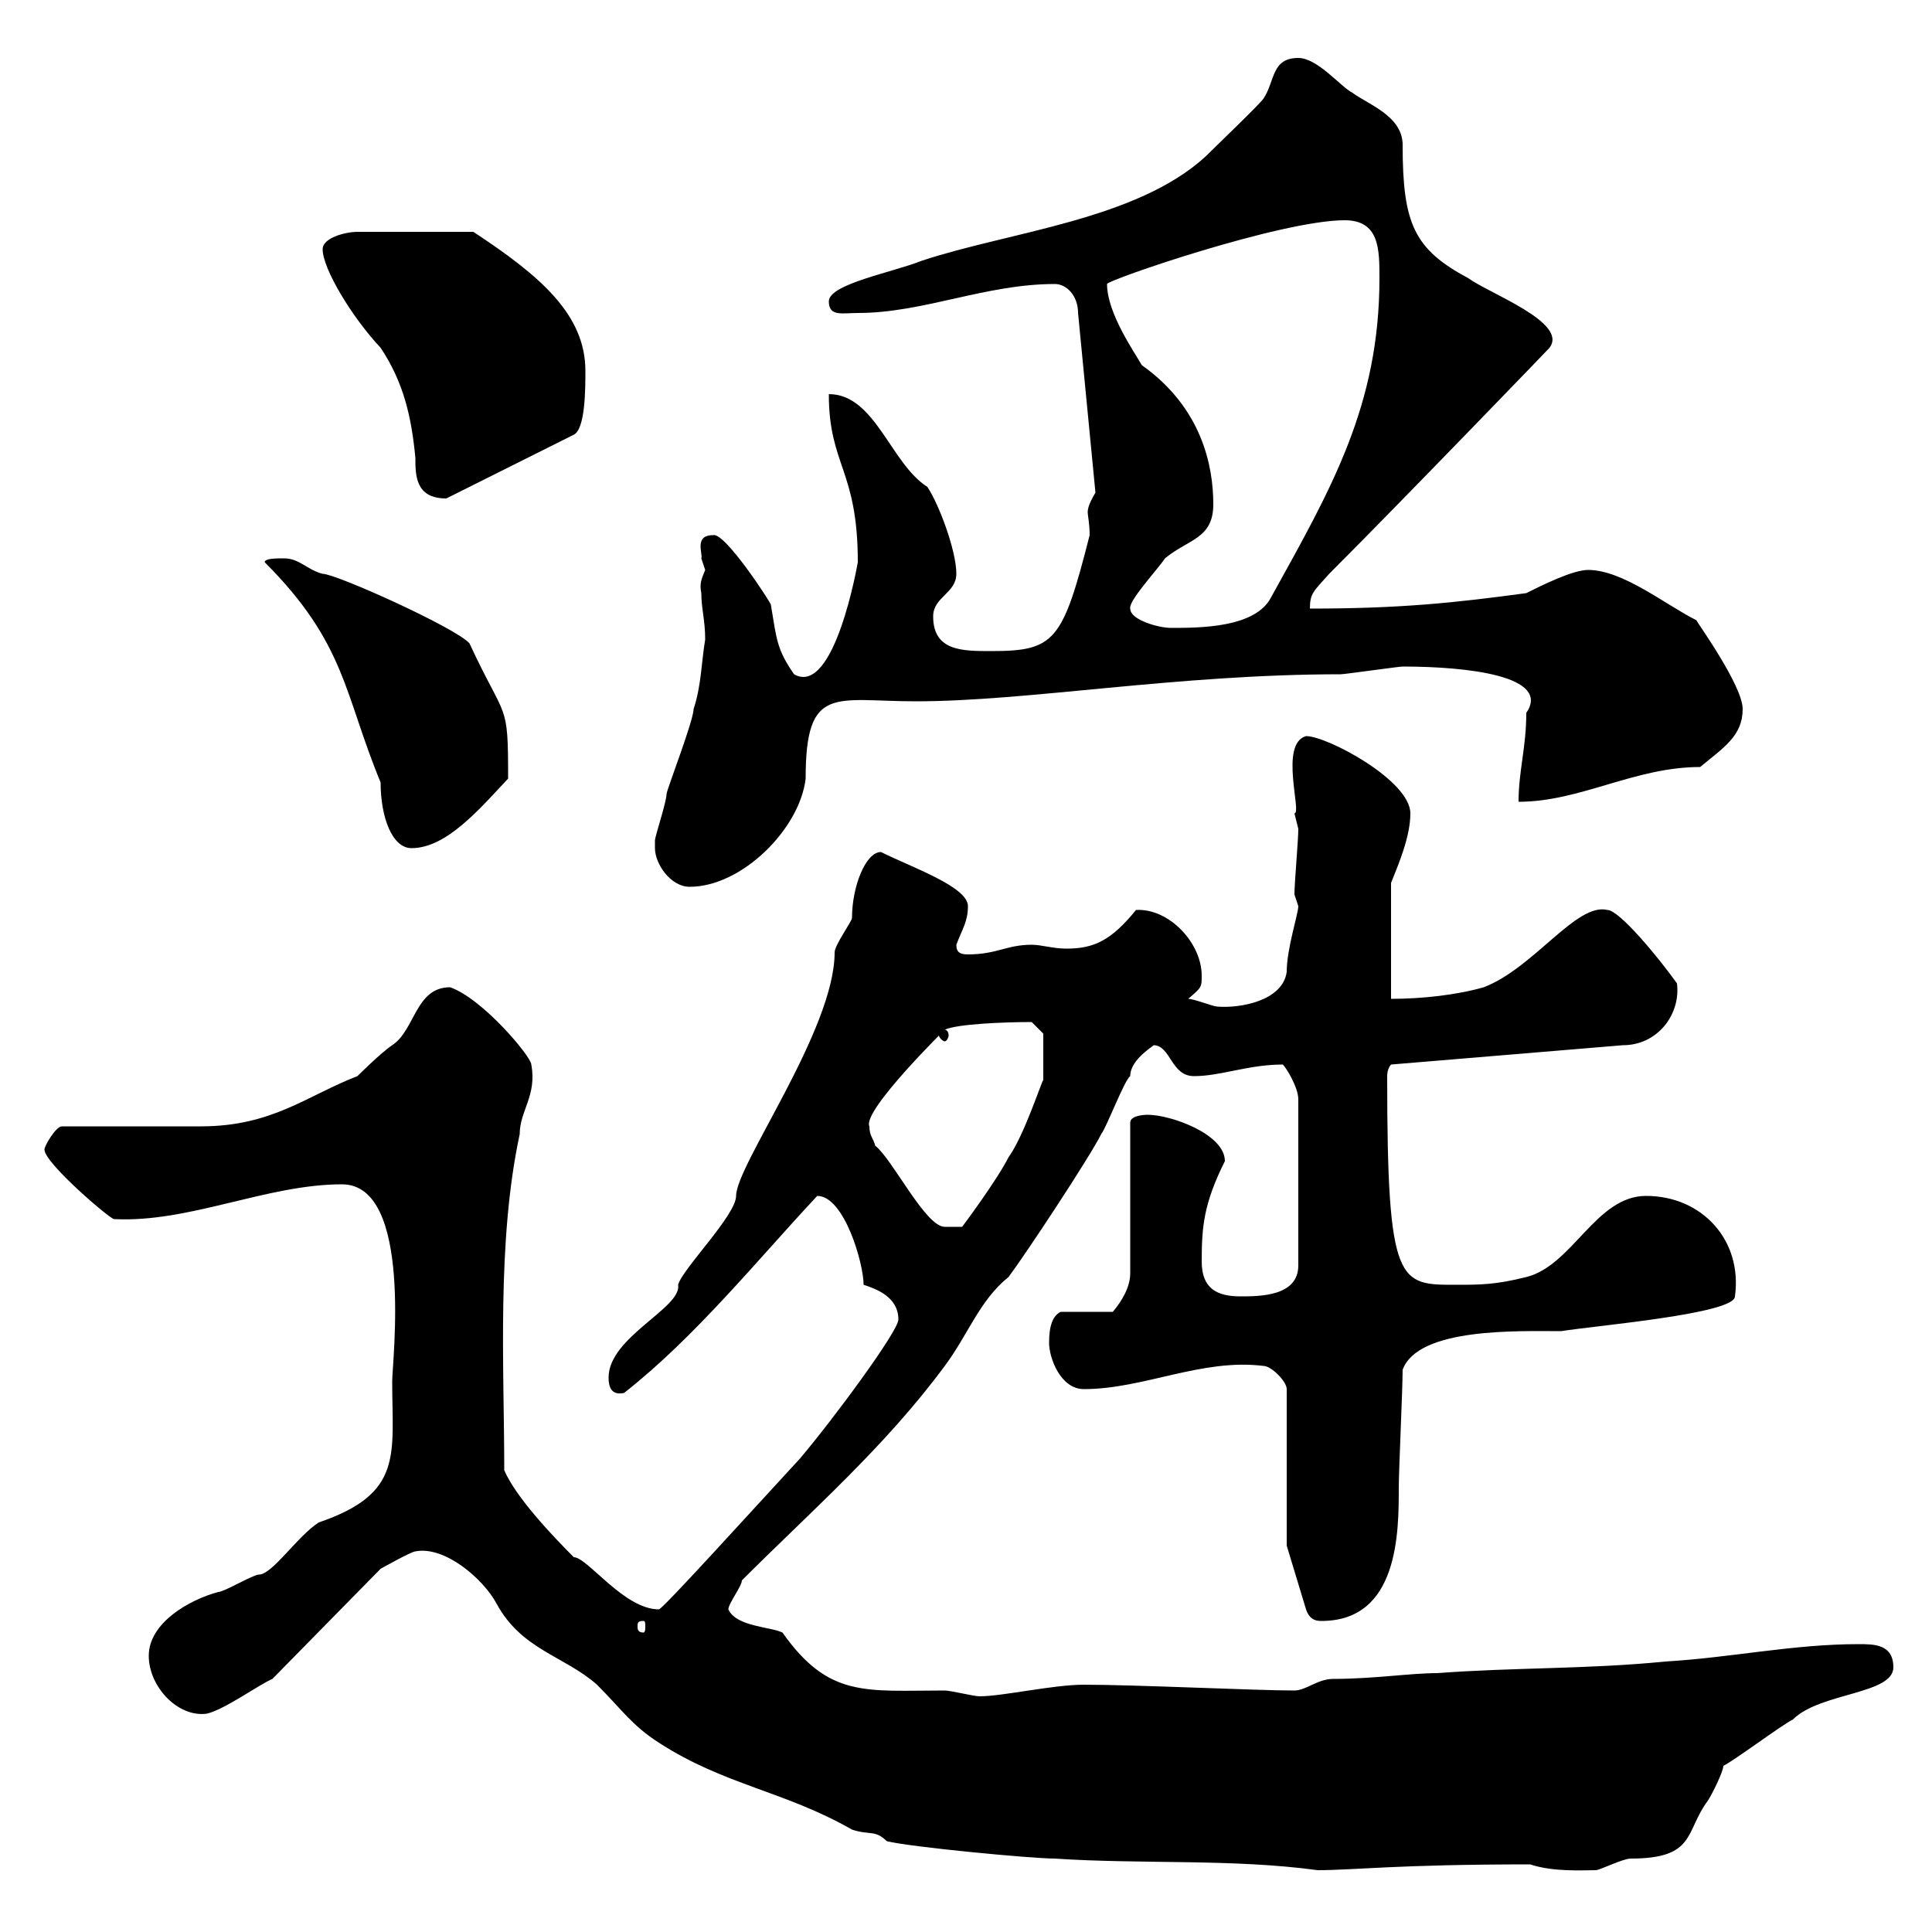 <svg xmlns="http://www.w3.org/2000/svg" xmlns:xlink="http://www.w3.org/1999/xlink" width="300" height="300"><path d="M137.70 285.90C141.30 286.80 160.20 288.60 163.80 288.60C177.30 289.50 191.40 288.60 204.60 290.40C210.30 290.40 216.90 289.50 237.60 289.50C241.20 290.70 245.70 290.40 247.80 290.40C248.40 290.40 252 288.60 253.20 288.60C263.40 288.60 261.60 284.40 265.20 279.60C265.80 278.70 267.60 275.10 267.60 274.20C269.40 273.30 276.60 267.90 278.40 267C282.60 262.80 294 263.10 294 258.90C294 255.30 291 255.30 288.60 255.30C278.40 255.30 268.80 257.40 258.60 258C246.60 259.20 235.20 258.90 223.20 259.80C219 259.80 213.30 260.70 207 260.70C204.60 260.70 202.80 262.50 201 262.50C195 262.50 176.40 261.60 168.30 261.60C163.50 261.60 155.70 263.40 152.10 263.40C151.20 263.40 147.60 262.50 146.70 262.50C134.40 262.50 128.70 263.70 121.50 253.50C119.70 252.60 114.30 252.60 113.10 249.90C113.10 249 115.20 246.30 115.20 245.40C126 234.60 137.40 224.70 146.70 212.10C150.30 207.30 152.10 201.90 156.60 198.30C159.30 194.70 169.20 179.70 171 176.10C171.90 174.90 174.60 167.70 175.50 167.10C175.50 164.40 179.40 162.30 179.10 162.30C181.80 162.30 181.80 167.10 185.40 167.10C189.60 167.10 193.80 165.30 199.20 165.30C199.80 165.90 201.60 168.90 201.60 170.70L201.60 196.50C201.60 201.30 195.60 201.30 192.60 201.30C189 201.30 186.60 200.10 186.60 195.90C186.60 190.50 186.90 186.90 190.20 180.30C190.20 176.10 181.80 173.10 178.20 173.10C178.20 173.10 175.50 173.10 175.50 174.30L175.50 197.70C175.50 199.80 174.30 201.90 172.80 203.70L164.70 203.70C163.50 204.30 162.90 205.80 162.90 208.50C162.90 210.90 164.70 215.70 168.30 215.70C177.60 215.70 186.60 210.90 196.20 212.10C197.40 212.10 199.80 214.50 199.80 215.70L199.80 240L202.80 249.90C203.40 251.70 204.60 251.70 205.20 251.70C217.20 251.70 217.20 237.90 217.20 231C217.20 228.30 217.80 215.70 217.80 212.70C220.20 206.10 235.80 206.70 242.40 206.70C248.10 205.80 269.40 204 269.40 201.30C270.60 192.60 264.30 185.70 255.60 185.70C247.80 185.70 244.20 196.50 237 198.30C232.20 199.50 229.80 199.50 226.20 199.50C217.20 199.50 215.40 199.80 215.40 167.10C215.40 165.90 216 165.30 216 165.30L252 162.30C257.40 162.30 261 157.50 260.40 152.70C257.40 148.50 251.40 141.30 249.60 141.30C244.80 140.10 238.20 150.30 230.40 153.30C226.20 154.50 220.80 155.10 216 155.10L216 137.10C217.20 134.10 219 129.90 219 126.30C219 121.20 206.10 114.30 202.80 114.30C198.60 115.50 202.20 126.30 201 126.30C201 126.30 201.60 128.70 201.60 128.70C201.60 130.50 201 137.10 201 138.90C201 138.90 201.60 140.70 201.60 140.70C201.60 141.90 199.80 147.30 199.80 150.90C199.20 155.40 192.60 156.60 189 156.30C188.40 156.30 185.40 155.10 184.50 155.10C186.60 153.30 186.60 153.30 186.60 151.50C186.60 146.40 181.50 141 176.40 141.30C172.50 146.10 169.80 147.30 165.60 147.30C163.50 147.30 161.70 146.70 160.20 146.70C156.30 146.70 154.80 148.20 150.30 148.20C149.10 148.20 148.50 147.90 148.50 146.70C149.40 144.30 150.30 143.10 150.30 140.70C150.30 137.70 141.60 134.70 136.80 132.30C134.40 132.30 132.30 137.70 132.30 142.50C132.30 143.10 129.60 146.70 129.60 147.90C129.60 159.90 114.30 180.90 114.30 185.70C114.30 188.70 105.90 197.10 105.30 199.50C105.90 203.10 94.50 207.60 94.50 213.90C94.50 216 95.40 216.60 96.90 216.30C108 207.60 117.90 195.30 126.90 185.70C131.10 185.70 134.10 196.20 134.10 199.50C135.90 200.10 139.50 201.30 139.50 204.90C139.50 206.70 129.30 220.50 124.20 226.50C117 234.30 102.60 250.20 102.30 249.90C96.90 249.90 91.20 241.80 89.10 241.80C85.80 238.50 80.10 232.50 78.30 228.30C78.30 212.40 77.10 192.90 80.70 176.10C80.70 172.50 83.40 170.10 82.50 165.30C82.50 164.10 75 155.10 69.90 153.30C64.50 153.30 64.50 159.90 60.90 162.30C59.10 163.50 55.50 167.10 55.50 167.10C47.70 170.10 42.30 174.90 31.20 174.90L9.60 174.90C8.70 174.90 6.90 177.90 6.90 178.50C6.90 180.60 17.10 189.30 17.70 189.30C29.40 189.90 41.40 183.90 53.10 183.90C64.20 183.90 60.90 211.50 60.90 214.50C60.90 225.90 62.70 231.90 49.50 236.40C46.20 238.50 42.30 244.50 40.20 244.50C39.30 244.50 34.80 247.20 33.90 247.20C29.40 248.40 23.10 252 23.10 257.10C23.10 261.90 27.60 266.70 32.10 266.10C34.80 265.50 40.20 261.60 42.30 260.70L59.10 243.60C59.10 243.60 63.90 240.90 64.50 240.90C69 240 75 245.10 77.10 249C81 256.20 87.60 257.10 92.70 261.60C96.60 265.50 98.10 267.90 102.30 270.60C112.50 277.20 121.80 278.10 132.30 284.10C135 285 135.90 284.10 137.70 285.90ZM99.90 251.70C100.20 251.70 100.20 252 100.20 252.60C100.20 252.90 100.20 253.50 99.90 253.50C99 253.50 99 252.90 99 252.60C99 252 99 251.70 99.90 251.70ZM135 174.90C133.80 172.50 147.30 159.30 146.70 159.90C148.50 159 156 158.70 160.20 158.70L162 160.50C162 160.80 162 165.90 162 167.70C161.70 168 159 176.40 156.60 179.70C154.80 183.30 149.40 190.50 149.40 190.50L146.70 190.50C143.70 190.50 138.60 180 135.90 177.90C135.60 176.70 135 176.40 135 174.90ZM146.70 159.90C146.40 159.90 145.80 160.20 145.80 160.80C145.80 161.10 146.40 161.70 146.70 161.70C147 161.70 147.30 161.10 147.30 160.80C147.30 160.20 147 159.90 146.70 159.90ZM101.70 131.70C101.70 134.10 104.10 137.70 107.10 137.70C115.20 137.70 124.20 128.70 125.10 120.90C125.10 106.20 129.60 108.90 142.20 108.90C159.60 108.90 182.70 104.70 208.20 104.70C208.80 104.70 217.20 103.50 217.80 103.50C228 103.50 240.90 105 237 110.70C237 116.10 235.80 119.70 235.80 124.50C245.40 124.50 253.80 119.10 264 119.10C267.60 116.10 270.60 114.30 270.60 110.10C270.60 106.50 263.70 96.90 263.40 96.30C258.60 93.90 252 88.50 246.60 88.50C244.20 88.50 239.40 90.90 237 92.10C225.90 93.60 217.50 94.50 203.40 94.50C203.40 92.10 204 91.80 206.40 89.10C217.50 78 242.10 52.50 240.60 54C243.60 50.10 231.30 45.60 228 43.20C219.60 38.70 217.80 34.80 217.80 22.50C217.80 18 212.40 16.20 210 14.40C208.20 13.50 204.60 9 201.60 9C197.40 9 198 12.60 196.20 15.30C195.60 16.20 189 22.50 187.20 24.30C176.40 34.20 156.60 36 143.10 40.50C138.60 42.30 128.70 44.10 128.70 46.80C128.70 49.20 130.80 48.60 133.20 48.60C143.40 48.60 153 44.10 163.80 44.10C165.60 44.10 167.40 45.90 167.40 48.60L170.10 76.50C169.20 78 168.90 78.90 168.90 79.50C168.90 80.10 169.20 81.30 169.20 83.10C165 99.60 163.80 101.10 153.90 101.10C149.40 101.10 144.90 101.10 144.90 95.70C144.90 92.70 148.50 92.10 148.50 89.10C148.50 85.50 145.80 78.30 144 75.60C138.30 72 135.90 61.20 128.70 61.20C128.70 72.30 133.20 72.90 133.20 87.30C133.20 87.30 129.60 108.30 123.30 104.70C120.60 100.80 120.60 99.30 119.70 93.90C119.70 93.60 112.50 82.50 110.70 83.10C107.70 83.10 109.20 86.10 108.90 86.70C108.90 86.70 109.50 88.50 109.50 88.50C108.90 90 108.60 90.60 108.90 92.10C108.90 94.50 109.50 96.30 109.50 99.30C108.90 102.90 108.90 106.50 107.70 110.10C107.70 111.90 103.50 122.70 103.50 123.30C103.50 124.50 101.70 129.90 101.70 130.50C101.70 130.50 101.70 131.70 101.70 131.70ZM41.10 87.30C53.70 99.90 53.40 107.70 59.10 121.50C59.10 126.90 60.90 131.70 63.90 131.70C69.30 131.70 74.40 125.70 78.90 120.90C78.90 108.60 78.60 112.20 72.90 99.90C70.80 97.50 52.20 89.10 50.10 89.10C47.70 88.50 46.50 86.70 44.10 86.70C42.90 86.70 41.10 86.70 41.10 87.30ZM175.50 94.50C175.20 93.30 179.70 88.50 180.90 86.70C184.50 83.70 188.40 83.70 188.40 78.30C188.40 72.30 186.60 63.30 177.30 56.70C176.10 54.60 171.90 48.60 171.90 44.10C171.90 43.50 198.90 34.20 208.80 34.20C214.20 34.20 214.20 38.70 214.20 43.20C214.20 63 206.70 75.90 197.40 92.70C195 97.50 186.30 97.50 181.80 97.50C180 97.50 175.50 96.30 175.50 94.50ZM50.10 38.70C50.10 41.70 54.60 49.20 59.10 54C62.70 59.40 63.90 64.80 64.50 71.10C64.50 73.80 64.50 77.40 69.30 77.40L89.10 67.50C90.90 66.60 90.90 60.30 90.90 57.60C90.90 48.90 84 42.90 73.50 36L55.50 36C53.70 36 50.10 36.90 50.10 38.70Z"/></svg>